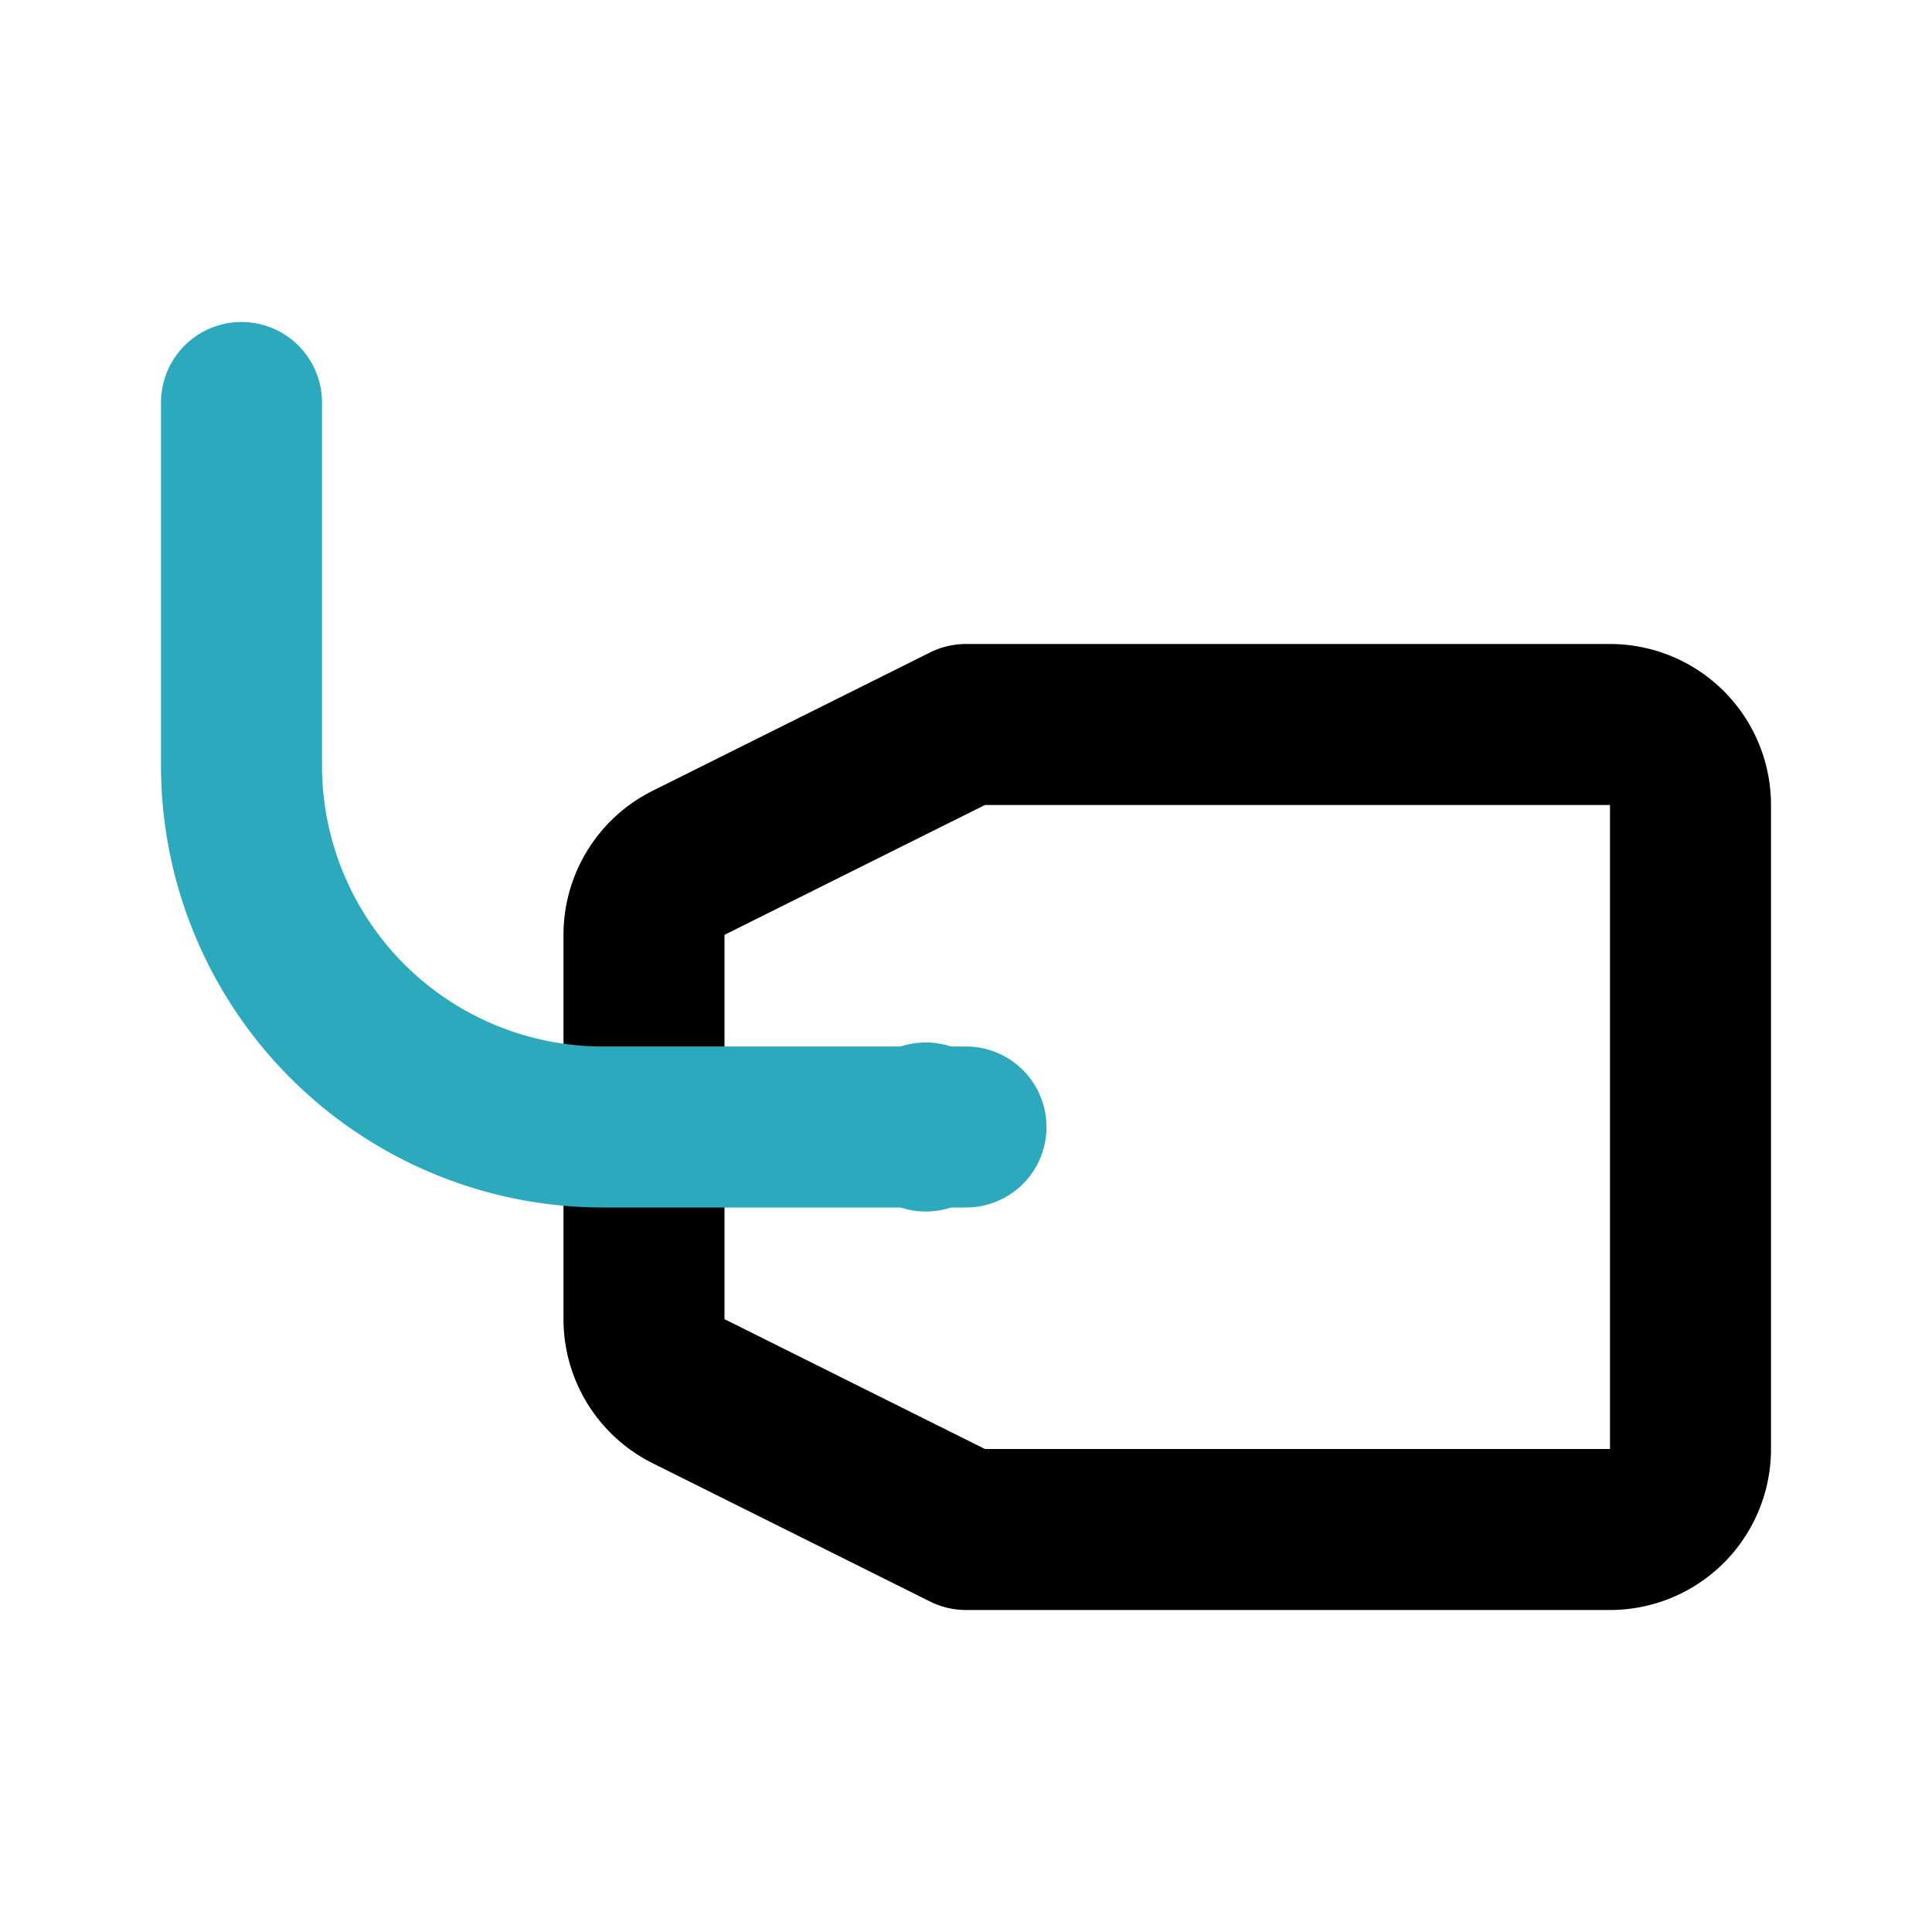 <?xml version="1.0" encoding="utf-8"?><!-- Скачано с сайта svg4.ru / Downloaded from svg4.ru -->
<svg fill="#000000" width="800px" height="800px" viewBox="0 0 24 24" id="tea-bag-left-2" data-name="Line Color" xmlns="http://www.w3.org/2000/svg" class="icon line-color"><path id="primary" d="M8.55,10.72,12,9h8a1,1,0,0,1,1,1v8a1,1,0,0,1-1,1H12L8.55,17.28a1,1,0,0,1-.55-.9V11.62A1,1,0,0,1,8.55,10.72Z" style="fill: none; stroke: rgb(0, 0, 0); stroke-linecap: round; stroke-linejoin: round; stroke-width: 2;"></path><line id="secondary-upstroke" x1="11.5" y1="14.05" x2="11.5" y2="13.95" style="fill: none; stroke: rgb(44, 169, 188); stroke-linecap: round; stroke-linejoin: round; stroke-width: 2;"></line><path id="secondary" d="M3,5V9.5A4.49,4.49,0,0,0,7.5,14H12" style="fill: none; stroke: rgb(44, 169, 188); stroke-linecap: round; stroke-linejoin: round; stroke-width: 2;"></path></svg>